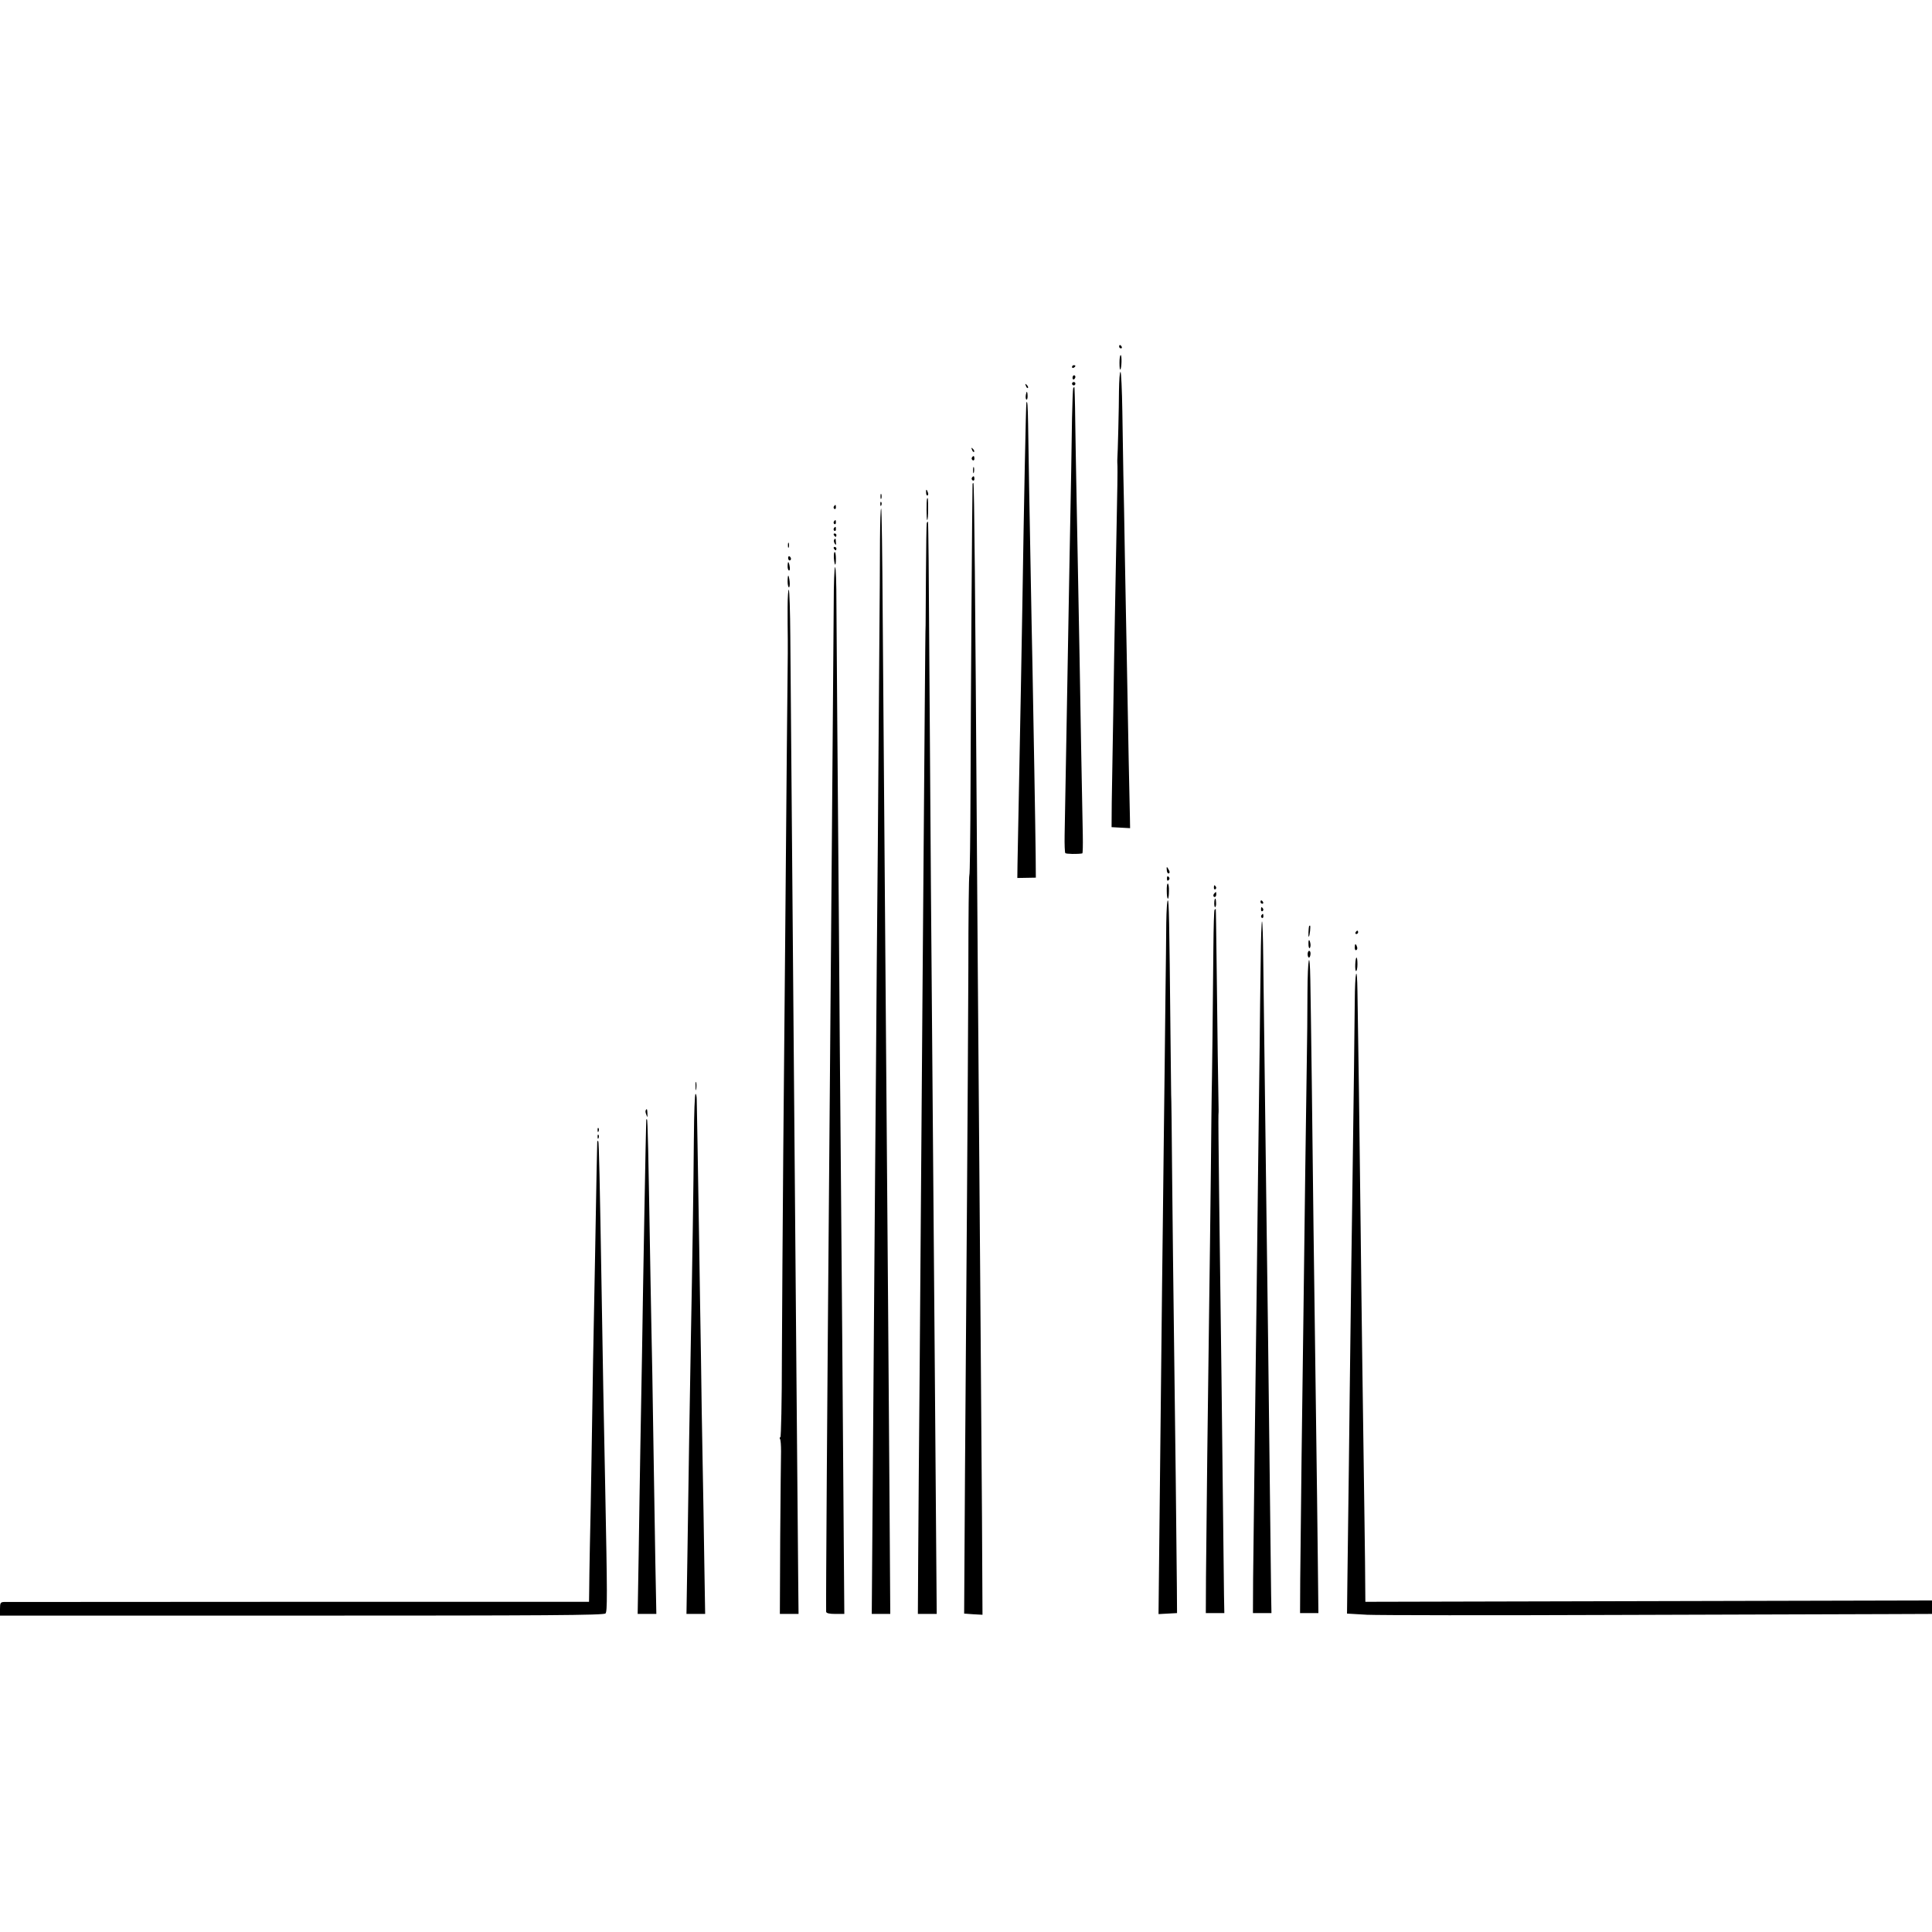 <?xml version="1.0" standalone="no"?>
<!DOCTYPE svg PUBLIC "-//W3C//DTD SVG 20010904//EN"
 "http://www.w3.org/TR/2001/REC-SVG-20010904/DTD/svg10.dtd">
<svg version="1.0" xmlns="http://www.w3.org/2000/svg"
 width="1148pt" height="1148pt" viewBox="0 0 1148 1148"
 preserveAspectRatio="xMidYMid meet">
<g transform="translate(0,1148) scale(0.1,-0.1)"
fill="#000000" stroke="none">
<path d="M6650 9420 c0 -5 5 -10 11 -10 5 0 7 5 4 10 -3 6 -8 10 -11 10 -2 0
-4 -4 -4 -10z"/>
<path d="M6652 9324 c0 -25 2 -43 5 -40 8 8 10 86 2 86 -4 0 -7 -21 -7 -46z"/>
<path d="M6370 9299 c0 -5 5 -7 10 -4 6 3 10 8 10 11 0 2 -4 4 -10 4 -5 0 -10
-5 -10 -11z"/>
<path d="M6649 9158 c0 -92 -7 -374 -10 -413 0 -5 0 -21 1 -35 1 -14 -1 -171
-5 -350 -3 -179 -8 -415 -10 -525 -2 -110 -7 -375 -10 -590 -4 -214 -8 -455
-9 -535 l-1 -145 55 -3 55 -3 -1 63 c-2 62 -11 519 -19 973 -3 127 -7 388 -11
580 -3 193 -7 411 -9 485 -1 74 -4 242 -6 373 -2 130 -7 237 -11 237 -5 0 -8
-51 -9 -112z"/>
<path d="M6373 9235 c0 -8 4 -12 9 -9 4 3 8 9 8 15 0 5 -4 9 -8 9 -5 0 -9 -7
-9 -15z"/>
<path d="M6370 9200 c0 -5 5 -10 10 -10 6 0 10 5 10 10 0 6 -4 10 -10 10 -5 0
-10 -4 -10 -10z"/>
<path d="M6096 9187 c3 -10 9 -15 12 -12 3 3 0 11 -7 18 -10 9 -11 8 -5 -6z"/>
<path d="M6377 9173 c-2 -5 -5 -84 -7 -178 -1 -93 -4 -237 -5 -320 -5 -246
-17 -918 -20 -1095 -2 -91 -6 -345 -10 -565 -4 -220 -8 -444 -9 -498 -1 -54 1
-102 4 -106 4 -6 75 -7 101 -2 3 0 4 49 3 109 -4 202 -16 837 -19 1047 -10
516 -17 922 -20 1065 -2 85 -4 244 -6 353 -1 108 -4 197 -5 197 -2 0 -5 -3 -7
-7z"/>
<path d="M6099 9148 c-6 -20 -6 -39 0 -42 4 -3 7 6 7 20 0 20 -4 32 -7 22z"/>
<path d="M6099 9088 c-3 -9 -15 -610 -24 -1198 -3 -151 -7 -381 -9 -510 -5
-247 -17 -898 -20 -1036 l-1 -81 55 1 55 1 -1 130 c-1 72 -4 301 -8 510 -4
209 -9 486 -11 615 -3 129 -7 363 -10 520 -7 377 -14 765 -16 923 -2 107 -4
140 -10 125z"/>
<path d="M5776 8807 c3 -10 9 -15 12 -12 3 3 0 11 -7 18 -10 9 -11 8 -5 -6z"/>
<path d="M5775 8761 c-3 -5 -1 -12 5 -16 5 -3 10 1 10 9 0 18 -6 21 -15 7z"/>
<path d="M5782 8685 c0 -16 2 -22 5 -12 2 9 2 23 0 30 -3 6 -5 -1 -5 -18z"/>
<path d="M5775 8641 c-3 -5 -1 -12 5 -16 5 -3 10 1 10 9 0 18 -6 21 -15 7z"/>
<path d="M5779 8604 c-2 -29 -11 -1352 -12 -1796 -1 -291 -4 -528 -7 -528 -3
0 -6 -251 -6 -558 -1 -306 -5 -917 -8 -1357 -3 -440 -9 -1176 -12 -1637 l-5
-836 54 -4 55 -3 -3 580 c-4 603 -12 1603 -20 2625 -3 327 -7 928 -10 1335
-10 1519 -16 2180 -21 2184 -2 2 -4 0 -5 -5z"/>
<path d="M5503 8551 c0 -11 5 -18 9 -15 4 3 5 11 1 19 -7 21 -12 19 -10 -4z"/>
<path d="M5232 8530 c0 -14 2 -19 5 -12 2 6 2 18 0 25 -3 6 -5 1 -5 -13z"/>
<path d="M5509 8518 c-5 -10 -4 -128 0 -128 4 0 6 29 6 65 0 57 -1 72 -6 63z"/>
<path d="M5231 8484 c0 -11 3 -14 6 -6 3 7 2 16 -1 19 -3 4 -6 -2 -5 -13z"/>
<path d="M4955 8471 c-3 -5 -2 -12 3 -15 5 -3 9 1 9 9 0 17 -3 19 -12 6z"/>
<path d="M5229 8274 c0 -104 -2 -385 -4 -624 -2 -239 -6 -777 -9 -1195 -4
-418 -9 -1016 -11 -1330 -3 -313 -7 -871 -10 -1240 -3 -368 -7 -968 -10 -1332
l-5 -663 55 0 55 0 -5 758 c-5 740 -9 1205 -20 2612 -11 1398 -15 1958 -20
2569 -2 343 -6 626 -9 629 -4 3 -6 -80 -7 -184z"/>
<path d="M4955 8381 c-3 -5 -2 -12 3 -15 5 -3 9 1 9 9 0 17 -3 19 -12 6z"/>
<path d="M5507 8373 c-2 -5 -4 -143 -5 -308 -1 -165 -2 -300 -2 -300 -1 0 -3
-216 -5 -480 -13 -1688 -17 -2115 -20 -2575 -2 -283 -7 -879 -10 -1325 -4
-445 -8 -964 -9 -1152 l-2 -343 56 0 56 0 -3 378 c-4 579 -12 1504 -18 2272
-12 1415 -15 1852 -27 3608 -1 127 -3 232 -4 232 -2 0 -5 -3 -7 -7z"/>
<path d="M4955 8341 c-3 -5 -2 -12 3 -15 5 -3 9 1 9 9 0 17 -3 19 -12 6z"/>
<path d="M4955 8300 c3 -5 8 -10 11 -10 2 0 4 5 4 10 0 6 -5 10 -11 10 -5 0
-7 -4 -4 -10z"/>
<path d="M4956 8272 c-2 -4 -1 -14 4 -22 7 -11 9 -9 7 8 -1 24 -3 26 -11 14z"/>
<path d="M4682 8240 c0 -14 2 -19 5 -12 2 6 2 18 0 25 -3 6 -5 1 -5 -13z"/>
<path d="M4955 8220 c3 -5 8 -10 11 -10 2 0 4 5 4 10 0 6 -5 10 -11 10 -5 0
-7 -4 -4 -10z"/>
<path d="M4955 8164 c4 -49 12 -53 12 -4 0 22 -3 40 -7 40 -4 0 -6 -16 -5 -36z"/>
<path d="M4683 8165 c0 -8 4 -15 9 -15 4 0 8 4 8 9 0 6 -4 12 -8 15 -5 3 -9
-1 -9 -9z"/>
<path d="M4680 8115 c0 -14 4 -25 9 -25 4 0 6 11 3 25 -2 14 -6 25 -8 25 -2 0
-4 -11 -4 -25z"/>
<path d="M4954 7893 c-2 -259 -16 -2098 -29 -3598 -9 -1051 -18 -2365 -16
-2392 1 -9 19 -13 54 -13 l54 0 -3 383 c-4 601 -14 1873 -19 2427 -3 278 -7
845 -10 1260 -3 415 -8 973 -10 1240 -2 267 -4 581 -5 698 0 116 -3 212 -8
212 -4 0 -8 -98 -8 -217z"/>
<path d="M4680 8025 c0 -19 4 -35 8 -35 4 0 6 16 4 35 -2 19 -6 35 -8 35 -2 0
-4 -16 -4 -35z"/>
<path d="M4680 7874 c0 -60 0 -145 1 -189 0 -44 0 -84 0 -90 -1 -14 -9 -949
-15 -1655 -3 -333 -8 -929 -12 -1325 -3 -396 -7 -935 -8 -1197 0 -263 -5 -478
-9 -478 -5 0 -5 -5 -2 -11 4 -6 6 -38 6 -72 -1 -34 -3 -266 -5 -514 l-2 -453
55 0 56 0 -2 197 c-4 467 -15 1712 -28 3323 -5 629 -15 1844 -19 2287 -1 150
-5 275 -9 279 -3 4 -7 -42 -7 -102z"/>
<path d="M6933 6312 c0 -12 5 -22 9 -22 11 0 10 12 -2 30 -7 12 -9 10 -7 -8z"/>
<path d="M6934 6260 c0 -13 4 -16 10 -10 7 7 7 13 0 20 -6 6 -10 3 -10 -10z"/>
<path d="M6933 6185 c0 -25 3 -45 7 -45 3 0 6 20 6 45 1 25 -3 45 -7 45 -4 0
-7 -20 -6 -45z"/>
<path d="M7213 6205 c0 -8 4 -12 9 -9 5 3 6 10 3 15 -9 13 -12 11 -12 -6z"/>
<path d="M7217 6173 c-10 -9 -9 -23 1 -23 5 0 9 7 9 15 0 17 -1 18 -10 8z"/>
<path d="M7219 6138 c-6 -12 -5 -48 1 -48 4 0 7 11 6 25 -1 22 -3 30 -7 23z"/>
<path d="M6930 5998 c0 -73 -3 -277 -5 -453 -2 -176 -6 -563 -10 -860 -3 -297
-8 -679 -10 -850 -4 -336 -16 -1441 -19 -1753 l-2 -193 55 3 55 3 -1 155 c-1
182 -11 1027 -18 1555 -3 204 -7 595 -10 870 -2 275 -5 500 -6 500 0 0 -2 160
-4 355 -7 699 -9 800 -16 800 -4 0 -8 -60 -9 -132z"/>
<path d="M7490 6120 c0 -5 5 -10 11 -10 5 0 7 5 4 10 -3 6 -8 10 -11 10 -2 0
-4 -4 -4 -10z"/>
<path d="M7493 6075 c0 -8 4 -12 9 -9 5 3 6 10 3 15 -9 13 -12 11 -12 -6z"/>
<path d="M7217 6074 c-3 -3 -6 -103 -7 -223 -2 -290 -9 -866 -10 -866 0 0 -3
-207 -5 -460 -3 -253 -7 -613 -10 -800 -7 -482 -17 -1361 -19 -1615 l-1 -215
55 0 55 0 -2 110 c-14 1269 -16 1379 -29 2380 -3 248 -5 459 -4 470 1 11 1 25
1 30 -1 20 -9 577 -12 882 -2 172 -4 313 -5 313 0 0 -3 -3 -7 -6z"/>
<path d="M7495 6041 c-3 -5 -2 -12 3 -15 5 -3 9 1 9 9 0 17 -3 19 -12 6z"/>
<path d="M7491 5762 c-2 -136 -5 -357 -6 -492 -2 -135 -6 -490 -10 -790 -6
-555 -8 -660 -20 -1625 -4 -302 -8 -642 -9 -755 l-1 -205 55 0 55 0 -2 110
c-1 102 -7 597 -18 1520 -3 209 -7 553 -10 765 -4 336 -9 704 -19 1507 -1 111
-4 205 -7 208 -3 3 -7 -107 -8 -243z"/>
<path d="M7779 5978 c-4 -13 -6 -69 -2 -64 6 6 12 66 7 66 -2 0 -4 -1 -5 -2z"/>
<path d="M8055 5940 c-3 -5 -1 -10 4 -10 6 0 11 5 11 10 0 6 -2 10 -4 10 -3 0
-8 -4 -11 -10z"/>
<path d="M7775 5871 c0 -16 3 -27 7 -25 4 3 6 14 5 24 -5 31 -13 32 -12 1z"/>
<path d="M8050 5849 c0 -11 4 -18 10 -14 5 3 7 12 3 20 -7 21 -13 19 -13 -6z"/>
<path d="M7770 5810 c0 -11 4 -20 8 -20 4 0 8 9 9 20 1 11 -2 20 -8 20 -5 0
-9 -9 -9 -20z"/>
<path d="M8053 5750 c-1 -22 1 -40 5 -40 4 0 8 18 8 40 0 22 -2 40 -6 40 -3 0
-6 -18 -7 -40z"/>
<path d="M7769 5579 c0 -112 -2 -296 -4 -409 -4 -223 -14 -1025 -20 -1510 -2
-168 -7 -543 -11 -835 -3 -291 -7 -620 -8 -730 l-1 -200 55 0 54 0 -1 90 c0
50 -4 322 -7 605 -12 898 -16 1215 -21 1590 -5 485 -16 1337 -19 1477 -3 195
-16 135 -17 -78z"/>
<path d="M8050 5524 c-2 -193 -5 -488 -15 -1184 -4 -245 -8 -580 -10 -745 -2
-165 -7 -536 -10 -825 -4 -289 -8 -604 -9 -702 l-2 -176 120 -7 c67 -3 733 -4
1481 -1 748 2 1476 5 1618 5 l257 1 0 40 0 40 -1683 -4 -1684 -4 -2 241 c-2
133 -4 334 -6 447 -2 113 -6 435 -10 715 -4 281 -8 647 -10 815 -2 168 -7 530
-10 805 -4 275 -8 546 -9 602 -2 174 -15 125 -16 -63z"/>
<path d="M4133 5025 c0 -22 2 -30 4 -17 2 12 2 30 0 40 -3 9 -5 -1 -4 -23z"/>
<path d="M4123 4717 c-2 -282 -9 -737 -18 -1202 -3 -159 -7 -423 -10 -585 -2
-162 -7 -463 -10 -667 l-6 -373 55 0 56 0 -5 303 c-2 166 -7 435 -10 597 -3
162 -8 448 -10 635 -3 187 -8 471 -10 630 -8 502 -14 849 -15 888 0 20 -3 37
-7 37 -5 0 -9 -118 -10 -263z"/>
<path d="M3837 4883 c-3 -5 -1 -17 4 -28 6 -17 7 -16 6 8 -1 28 -3 32 -10 20z"/>
<path d="M3840 4824 c-2 -28 -19 -970 -25 -1384 -3 -151 -7 -403 -10 -560 -3
-157 -7 -444 -10 -637 l-6 -353 55 0 56 0 -6 308 c-3 169 -7 420 -9 557 -2
138 -6 392 -9 565 -4 173 -8 432 -11 575 -13 769 -16 930 -21 934 -2 2 -4 0
-4 -5z"/>
<path d="M3551 4764 c0 -11 3 -14 6 -6 3 7 2 16 -1 19 -3 4 -6 -2 -5 -13z"/>
<path d="M3551 4724 c0 -11 3 -14 6 -6 3 7 2 16 -1 19 -3 4 -6 -2 -5 -13z"/>
<path d="M3549 4699 c0 -2 -2 -83 -4 -179 -3 -194 -14 -769 -21 -1130 -2 -129
-6 -386 -9 -570 -3 -184 -7 -423 -10 -530 -2 -107 -4 -225 -4 -261 l-1 -67
-1727 0 c-951 -1 -1738 -1 -1750 -1 -20 -1 -23 -6 -23 -41 l0 -40 1794 0
c1449 0 1796 2 1804 13 11 13 11 98 -2 757 -7 326 -16 824 -21 1150 -11 665
-16 894 -20 899 -3 2 -5 2 -6 0z"/>
</g>
</svg>
